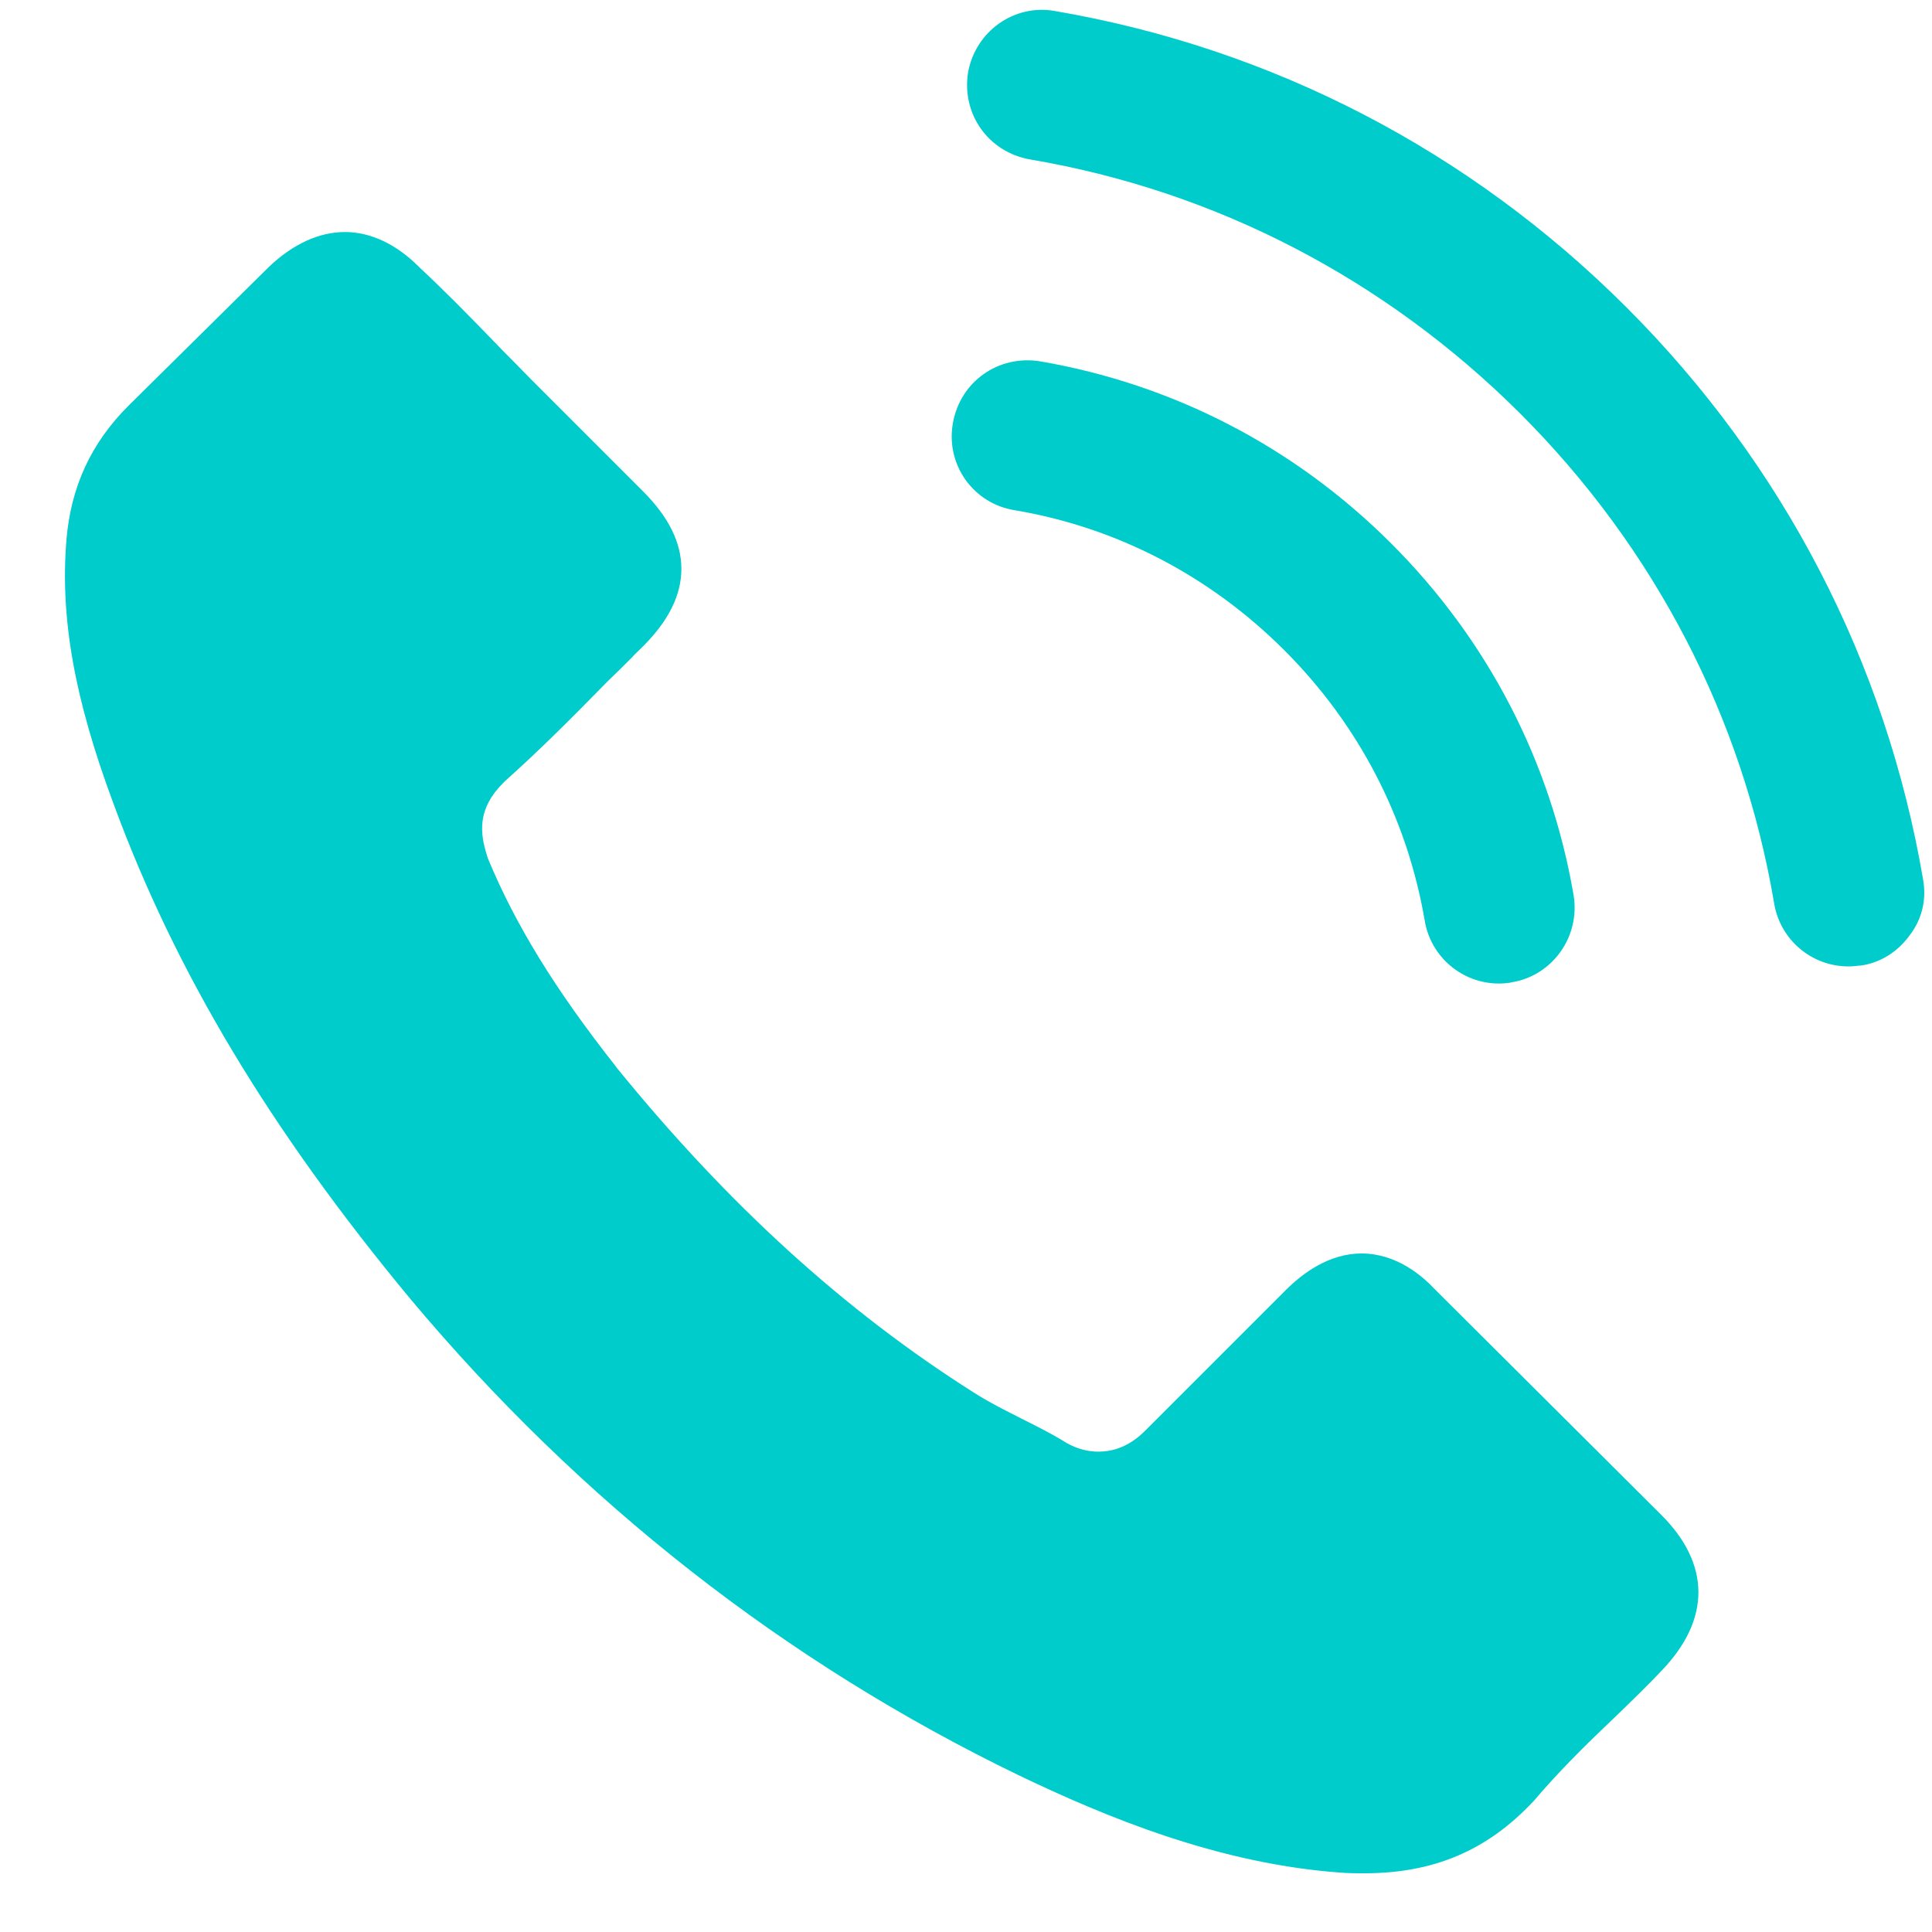 <?xml version="1.0" encoding="utf-8"?>
<!-- Generator: Adobe Illustrator 20.0.0, SVG Export Plug-In . SVG Version: 6.00 Build 0)  -->
<svg version="1.1" id="Capa_1" xmlns="http://www.w3.org/2000/svg" xmlns:xlink="http://www.w3.org/1999/xlink" x="0px" y="0px"
	 viewBox="0 0 473.8 473.8" style="enable-background:new 0 0 473.8 473.8;" xml:space="preserve">
<style type="text/css">
	.st0{fill:#00CCCC;}
</style>
<g>
	<path class="st0" d="M351.9,316.2c-3.1-3.3-9.4-8.8-18-8.8c-8,0-14.5,4.9-18.6,9l-34.2,34.2c-1.5,1.5-5.4,5.4-11.7,5.4
		c-2.5,0-5-0.6-7.6-2c-0.1,0-0.1-0.1-0.2-0.1c-0.3-0.2-0.5-0.3-0.8-0.5c-3.1-1.9-6.5-3.6-10.1-5.4c-3.9-2-8-4-11.9-6.5
		c-31.6-20-60.3-46.1-87.6-79.7l-0.2-0.3c-14.9-18.9-24.6-34.7-31.4-51.1l-0.2-0.7c-1.7-5.4-2.4-11.3,4-17.7l0.4-0.4
		c8.5-7.6,16.2-15.3,25.2-24.5c2-1.9,3.9-3.8,5.8-5.7c0.9-1,1.9-1.9,2.9-2.9c6.3-6.3,9.4-12.6,9.4-19s-3.1-12.7-9.4-19l-27.2-27.2
		c-1.6-1.6-3.2-3.3-4.8-4.9c-1.6-1.6-3.2-3.2-4.7-4.8c-6.6-6.8-12.2-12.5-18.1-18l-0.2-0.2c-5.5-5.5-11.8-8.5-18.1-8.5
		c-6.3,0-12.7,2.9-18.6,8.5L31.5,99.5c-9.2,9.2-14.1,19.9-15.2,32.8c-1.6,19.3,2,39.2,11.5,64.7C43,238.4,66.2,277,100.6,318.5
		c41.7,49.8,92,89.2,149.3,116.9c21.1,10.1,49.2,21.9,79.8,23.9c1.7,0.1,3.4,0.1,4.9,0.1c17,0,30.1-5.6,41.3-17.5l0.2-0.2
		c6.1-7.2,12.7-13.7,19-19.7l2.3-2.2c3.5-3.4,6.8-6.6,10.1-10.1c12.1-12.6,12-26.2-0.2-38.3L351.9,316.2z"/>
	<path class="st0" d="M248.7,125.1c25.1,4.2,48,16.1,66.3,34.4c18.2,18.2,30.1,41.1,34.4,66.3c1.5,8.9,9.2,15.4,18.2,15.4
		c1,0,1.9-0.1,2.7-0.2l0.4-0.1c10-1.6,16.9-11.2,15.2-21.4c-5.6-32.7-21-62.5-44.7-86.2c-23.7-23.7-53.5-39.1-86.2-44.7
		c-10.2-1.6-19.5,5-21.3,15.1c-0.9,4.9,0.2,9.9,3.1,14C239.7,121.7,243.9,124.3,248.7,125.1z"/>
	<path class="st0" d="M471.6,215.6c-9.1-53.2-34.2-101.7-72.7-140.2c-38.5-38.5-87-63.6-140.2-72.7c-10-1.8-19.5,5-21.3,15.1
		c-1.6,10.2,5,19.5,15.2,21.3c45.5,7.7,87.1,29.3,120.2,62.3c33,33,54.6,74.6,62.3,120.2c1.5,8.9,9.2,15.4,18.2,15.4
		c1,0,1.9-0.1,2.7-0.2l0.3,0c4.9-0.7,9.1-3.4,12-7.4C471.4,225.4,472.5,220.5,471.6,215.6z"/>
</g>
</svg>
